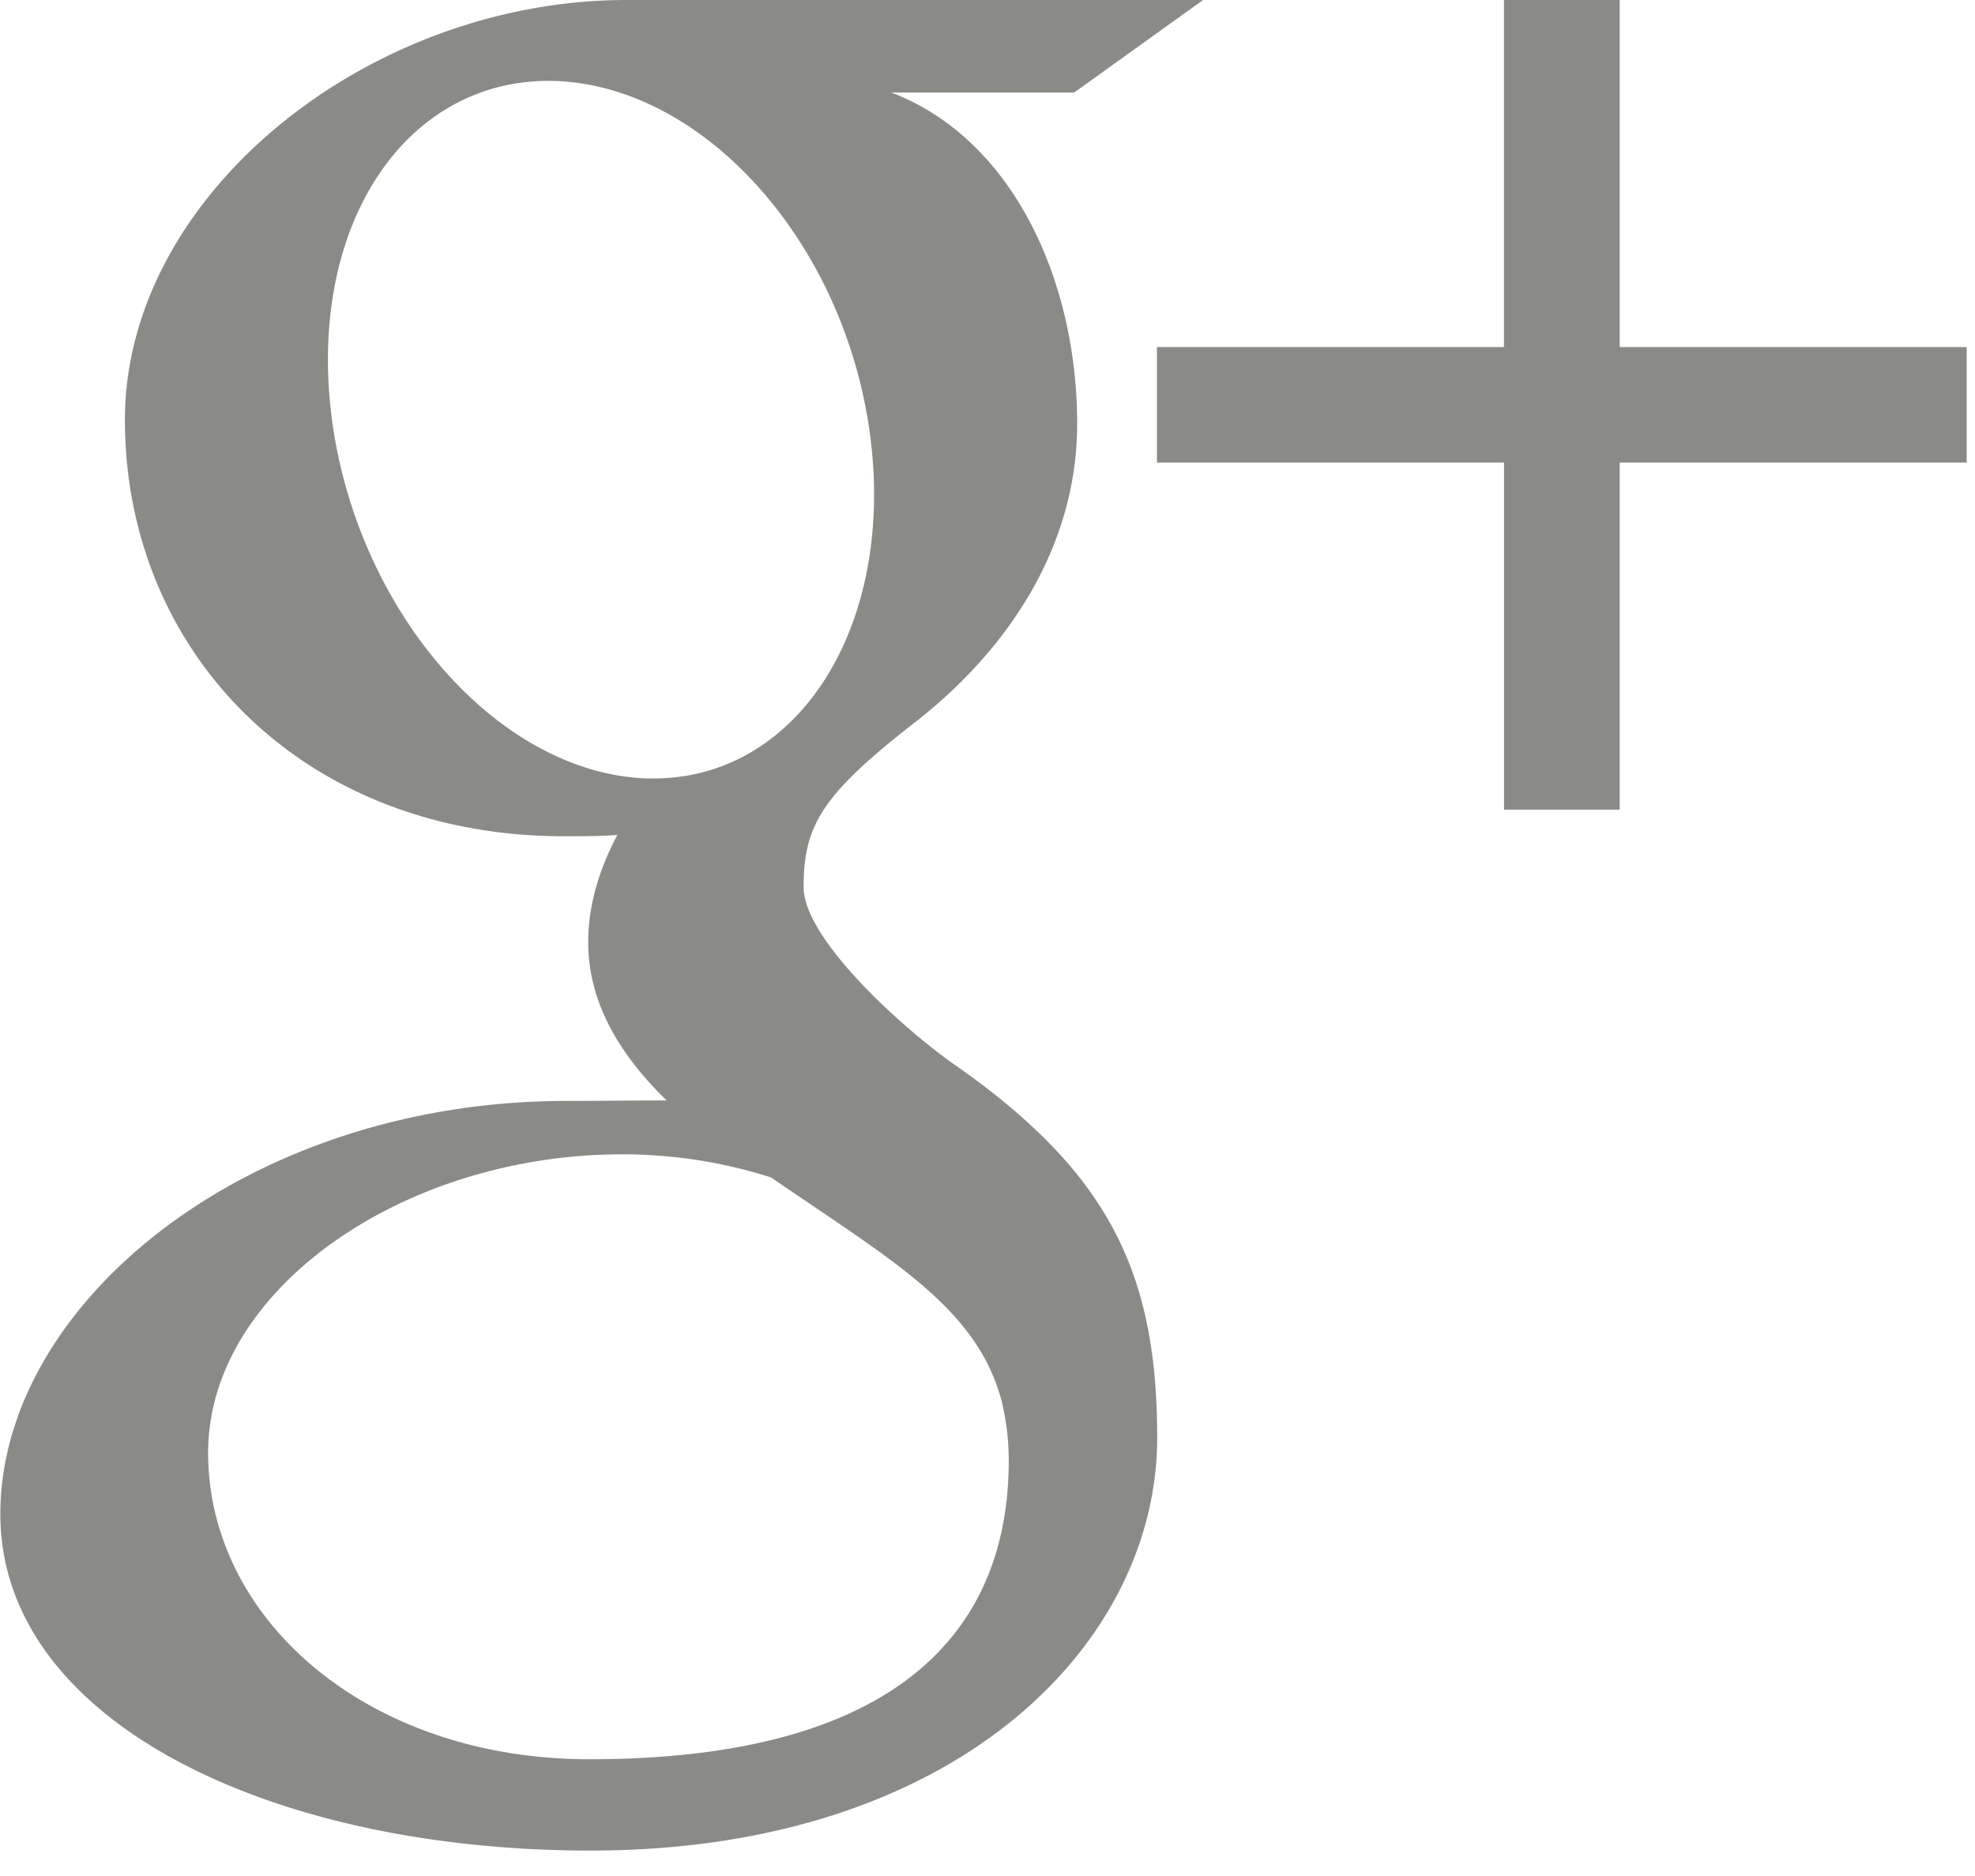 <svg width="40" height="38" viewBox="0 0 40 38" xmlns="http://www.w3.org/2000/svg"><title>google</title><g fill="#8A8B87" fill-rule="evenodd"><path d="M19.35 21.578c-1.055-.738-3.074-2.554-3.074-3.608 0-1.242.36-1.863 2.24-3.327 1.933-1.5 3.3-3.608 3.3-6.056 0-2.917-1.31-5.776-3.764-6.713h3.704L24.366 0H12.69C7.454 0 2.53 3.948 2.53 8.505c0 4.674 3.568 8.434 8.895 8.434.367 0 .728 0 1.078-.027-.346.656-.59 1.394-.59 2.168 0 1.29.7 2.343 1.588 3.21-.67 0-1.312.01-2.02.01C4.995 22.3.007 26.415.007 30.667c0 4.194 5.468 6.818 11.953 6.818 7.39 0 11.477-4.17 11.477-8.364 0-3.36-.997-5.376-4.086-7.543zm-6.235-5.81c-3.01-.094-5.87-3.35-6.393-7.275-.515-3.936 1.5-6.935 4.51-6.853 3.008.094 5.868 3.245 6.39 7.17.517 3.923-1.504 7.04-4.507 6.957zm-1.18 19.867c-4.48 0-7.72-2.823-7.72-6.21 0-3.326 4.017-6.09 8.5-6.043a9.9 9.9 0 0 1 2.902.468c2.435 1.675 4.178 2.636 4.673 4.545.093.387.14.785.14 1.195 0 3.397-2.195 6.045-8.496 6.045z"/><path d="M39.832 7.03h-7.028V0H30.46v7.03h-7.028v2.34h7.03v7.03h2.342V9.37h7.028V7.03"/></g></svg>